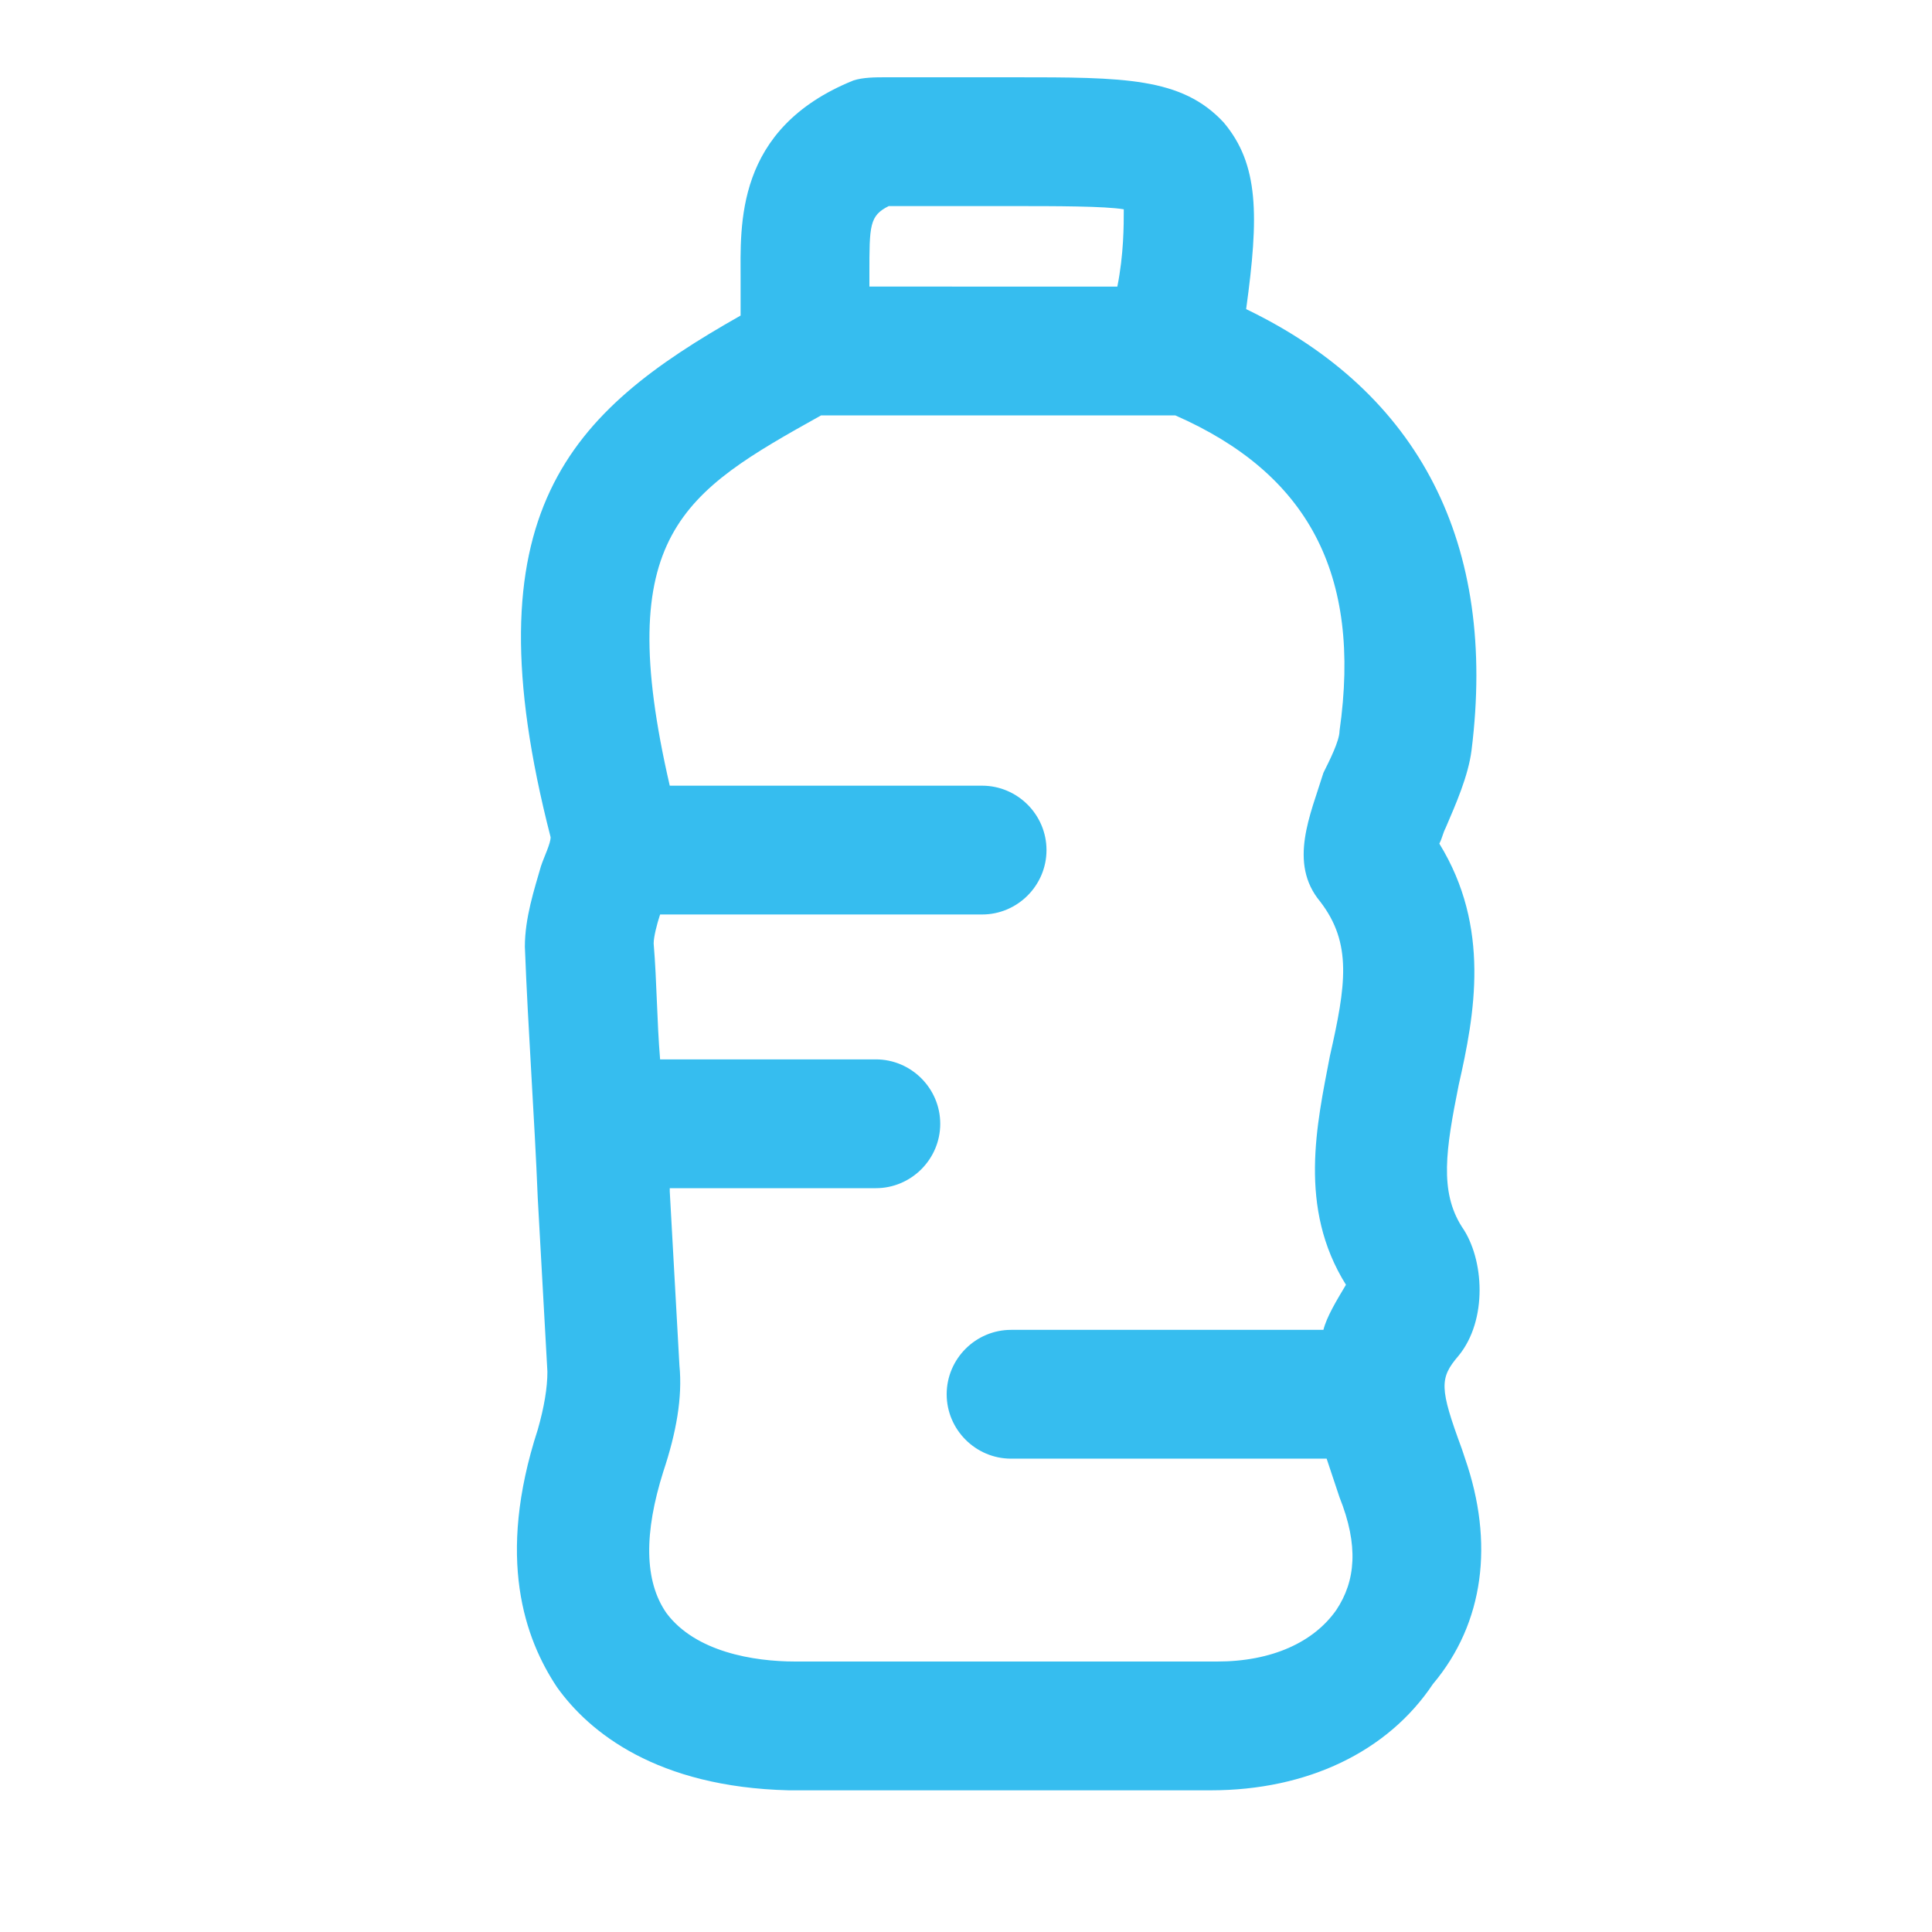 <?xml version="1.0" encoding="utf-8"?>
<!-- Generator: Adobe Illustrator 24.0.1, SVG Export Plug-In . SVG Version: 6.00 Build 0)  -->
<svg version="1.1" id="Layer_1" xmlns="http://www.w3.org/2000/svg" xmlns:xlink="http://www.w3.org/1999/xlink" x="0px" y="0px"
	 viewBox="0 0 60 60" style="enable-background:new 0 0 60 60;" xml:space="preserve">
<style type="text/css">
	.st0{fill:#36BDEF;}
</style>
<path class="st0" d="M45.5,45.3L45.4,45c-0.7-1.9-0.7-2.2-0.1-2.9c0.9-1.1,0.8-3,0.1-4c-0.7-1.1-0.5-2.4-0.1-4.4
	c0.5-2.2,1-4.9-0.6-7.5c0.1-0.2,0.1-0.3,0.2-0.5c0.3-0.7,0.7-1.6,0.8-2.4c0.8-6.4-1.6-11.1-7-13.7c0.4-2.9,0.4-4.5-0.7-5.8
	c-1.3-1.4-3.1-1.4-6.5-1.4h-3.8c-0.1,0-0.1,0-0.2,0c-0.3,0-0.7,0-1,0.1C22.8,4,23,7,23,8.7c0,0.4,0,0.8,0,1.1
	c-5.3,3-8.5,6.1-5.9,16.2c0,0.2-0.2,0.6-0.3,0.9c-0.2,0.7-0.5,1.6-0.5,2.5c0.1,2.6,0.3,5.3,0.4,7.8c0.1,1.8,0.2,3.6,0.3,5.4
	c0,0.5-0.1,1.1-0.3,1.8c-1.3,4-0.4,6.5,0.6,8c1,1.4,3.1,3.1,7.2,3.2l0.2,0c2.3,0,4.7,0,7,0c2,0,3.9,0,5.9,0c3,0,5.5-1.2,6.9-3.3
	C46.1,50.4,46.4,47.9,45.5,45.3z M27.6,6.4C27.6,6.4,27.6,6.4,27.6,6.4h3.8c1.4,0,2.9,0,3.5,0.1c0,0.5,0,1.4-0.2,2.4H27
	c0-0.1,0-0.3,0-0.4C27,7,27,6.7,27.6,6.4z M41.5,50c-0.7,1-2,1.6-3.7,1.6c-4.3,0-8.7,0-12.9,0l-0.2,0c-1.3,0-3.1-0.3-4-1.5
	c-0.7-1-0.7-2.5-0.1-4.4c0.4-1.2,0.6-2.3,0.5-3.3c-0.1-1.8-0.2-3.6-0.3-5.4c0,0,0-0.1,0-0.1h6.4c1.1,0,2-0.9,2-2s-0.9-2-2-2h-6.7
	c-0.1-1.2-0.1-2.4-0.2-3.6c0-0.2,0.1-0.6,0.2-0.9h10c1.1,0,2-0.9,2-2s-0.9-2-2-2h-9.7c-1.8-7.8,0.4-9.1,4.7-11.5h10.9
	c0,0,0.1,0,0.1,0c4.1,1.8,5.8,4.9,5.1,9.8c0,0.3-0.3,0.9-0.5,1.3C40.7,25.3,40,26.8,41,28c1,1.3,0.8,2.6,0.3,4.8
	c-0.4,2.1-1,4.7,0.5,7.1c-0.3,0.5-0.6,1-0.7,1.4h-9.7c-1.1,0-2,0.9-2,2s0.9,2,2,2h9.8c0.1,0.3,0.2,0.6,0.3,0.9l0.1,0.3
	C42.2,48,42.1,49.1,41.5,50z"/>
</svg>

